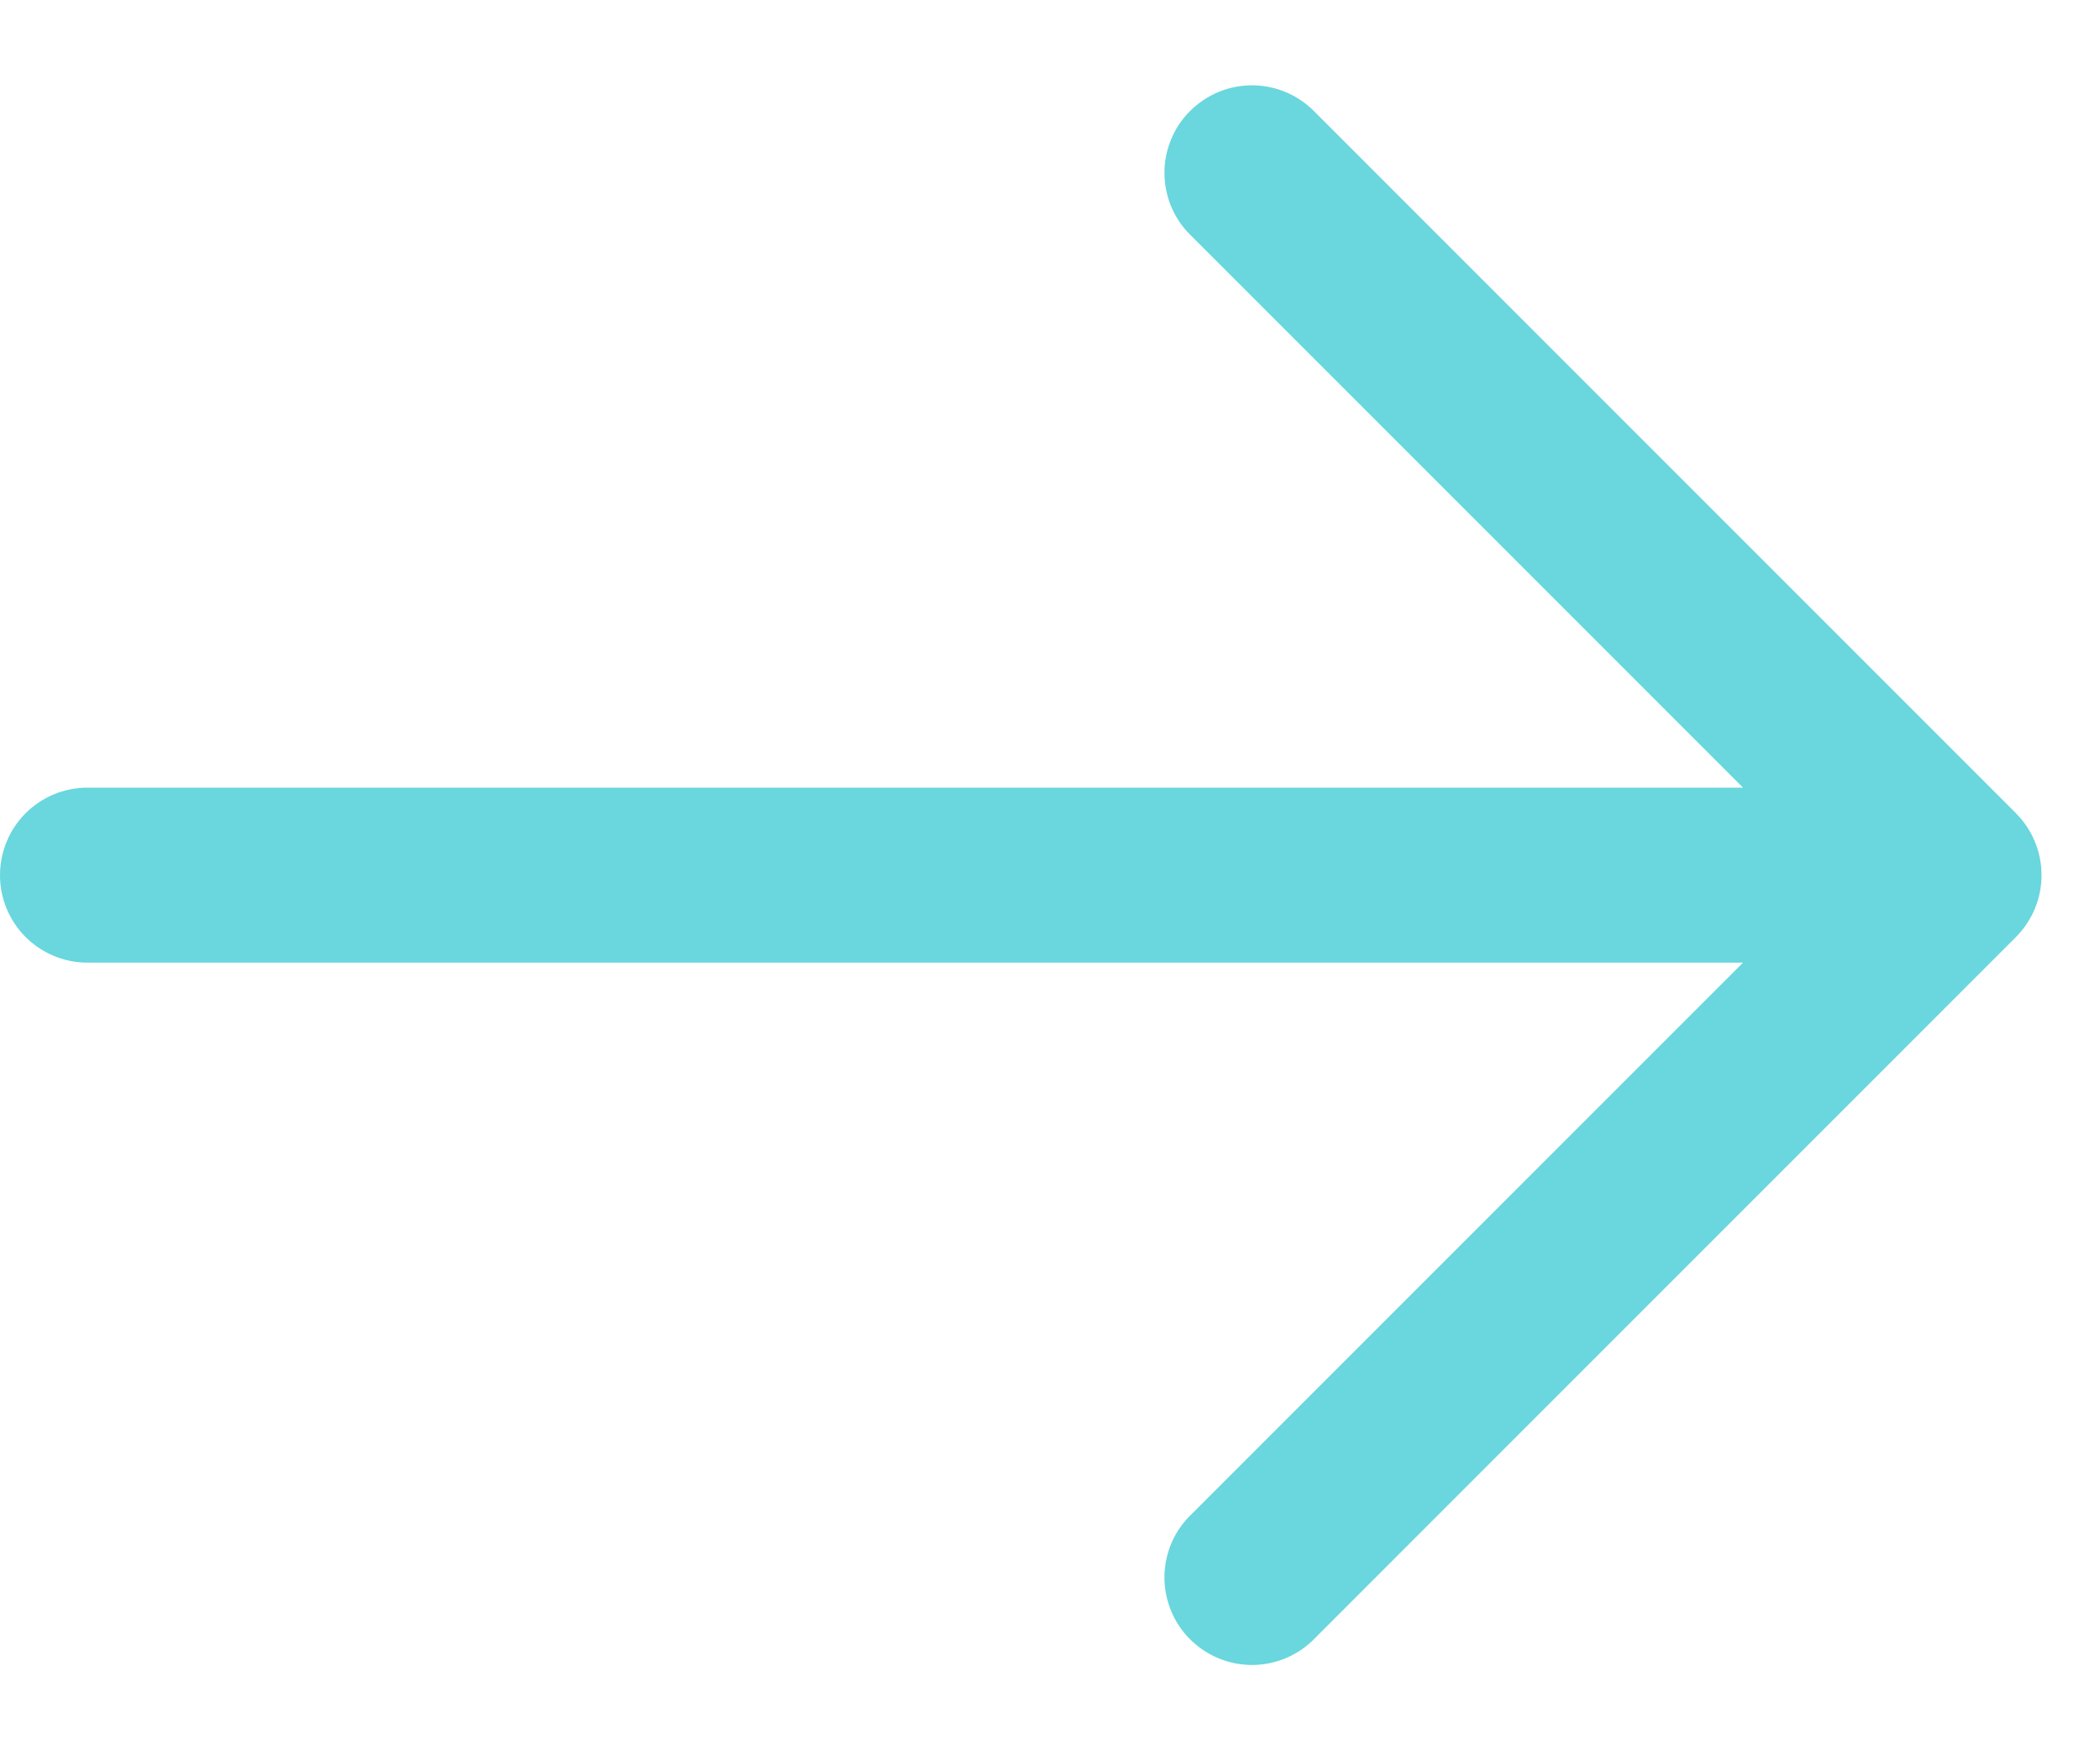<svg width="18" height="15" viewBox="0 0 18 15" fill="none" xmlns="http://www.w3.org/2000/svg">
<path fill-rule="evenodd" clip-rule="evenodd" d="M17.28 6.97C17.42 7.111 17.499 7.301 17.499 7.5C17.499 7.699 17.42 7.889 17.28 8.03L11.28 14.03C11.211 14.104 11.128 14.163 11.036 14.204C10.944 14.245 10.845 14.267 10.744 14.269C10.643 14.27 10.543 14.252 10.45 14.214C10.357 14.176 10.272 14.12 10.201 14.049C10.129 13.978 10.073 13.893 10.036 13.8C9.998 13.706 9.979 13.606 9.981 13.505C9.983 13.405 10.005 13.305 10.046 13.213C10.087 13.121 10.146 13.039 10.22 12.97L14.94 8.25H0.75C0.551 8.25 0.36 8.171 0.219 8.03C0.079 7.89 -0 7.699 -0 7.5C-0 7.301 0.079 7.11 0.219 6.97C0.36 6.829 0.551 6.75 0.75 6.75L14.94 6.75L10.22 2.03C10.146 1.961 10.087 1.879 10.046 1.787C10.005 1.695 9.983 1.595 9.981 1.494C9.979 1.394 9.998 1.294 10.036 1.2C10.073 1.107 10.129 1.022 10.201 0.951C10.272 0.88 10.357 0.824 10.45 0.786C10.543 0.748 10.643 0.73 10.744 0.731C10.845 0.733 10.944 0.755 11.036 0.796C11.128 0.837 11.211 0.896 11.28 0.97L17.28 6.97Z" fill="#69D7DD"/>
</svg>

